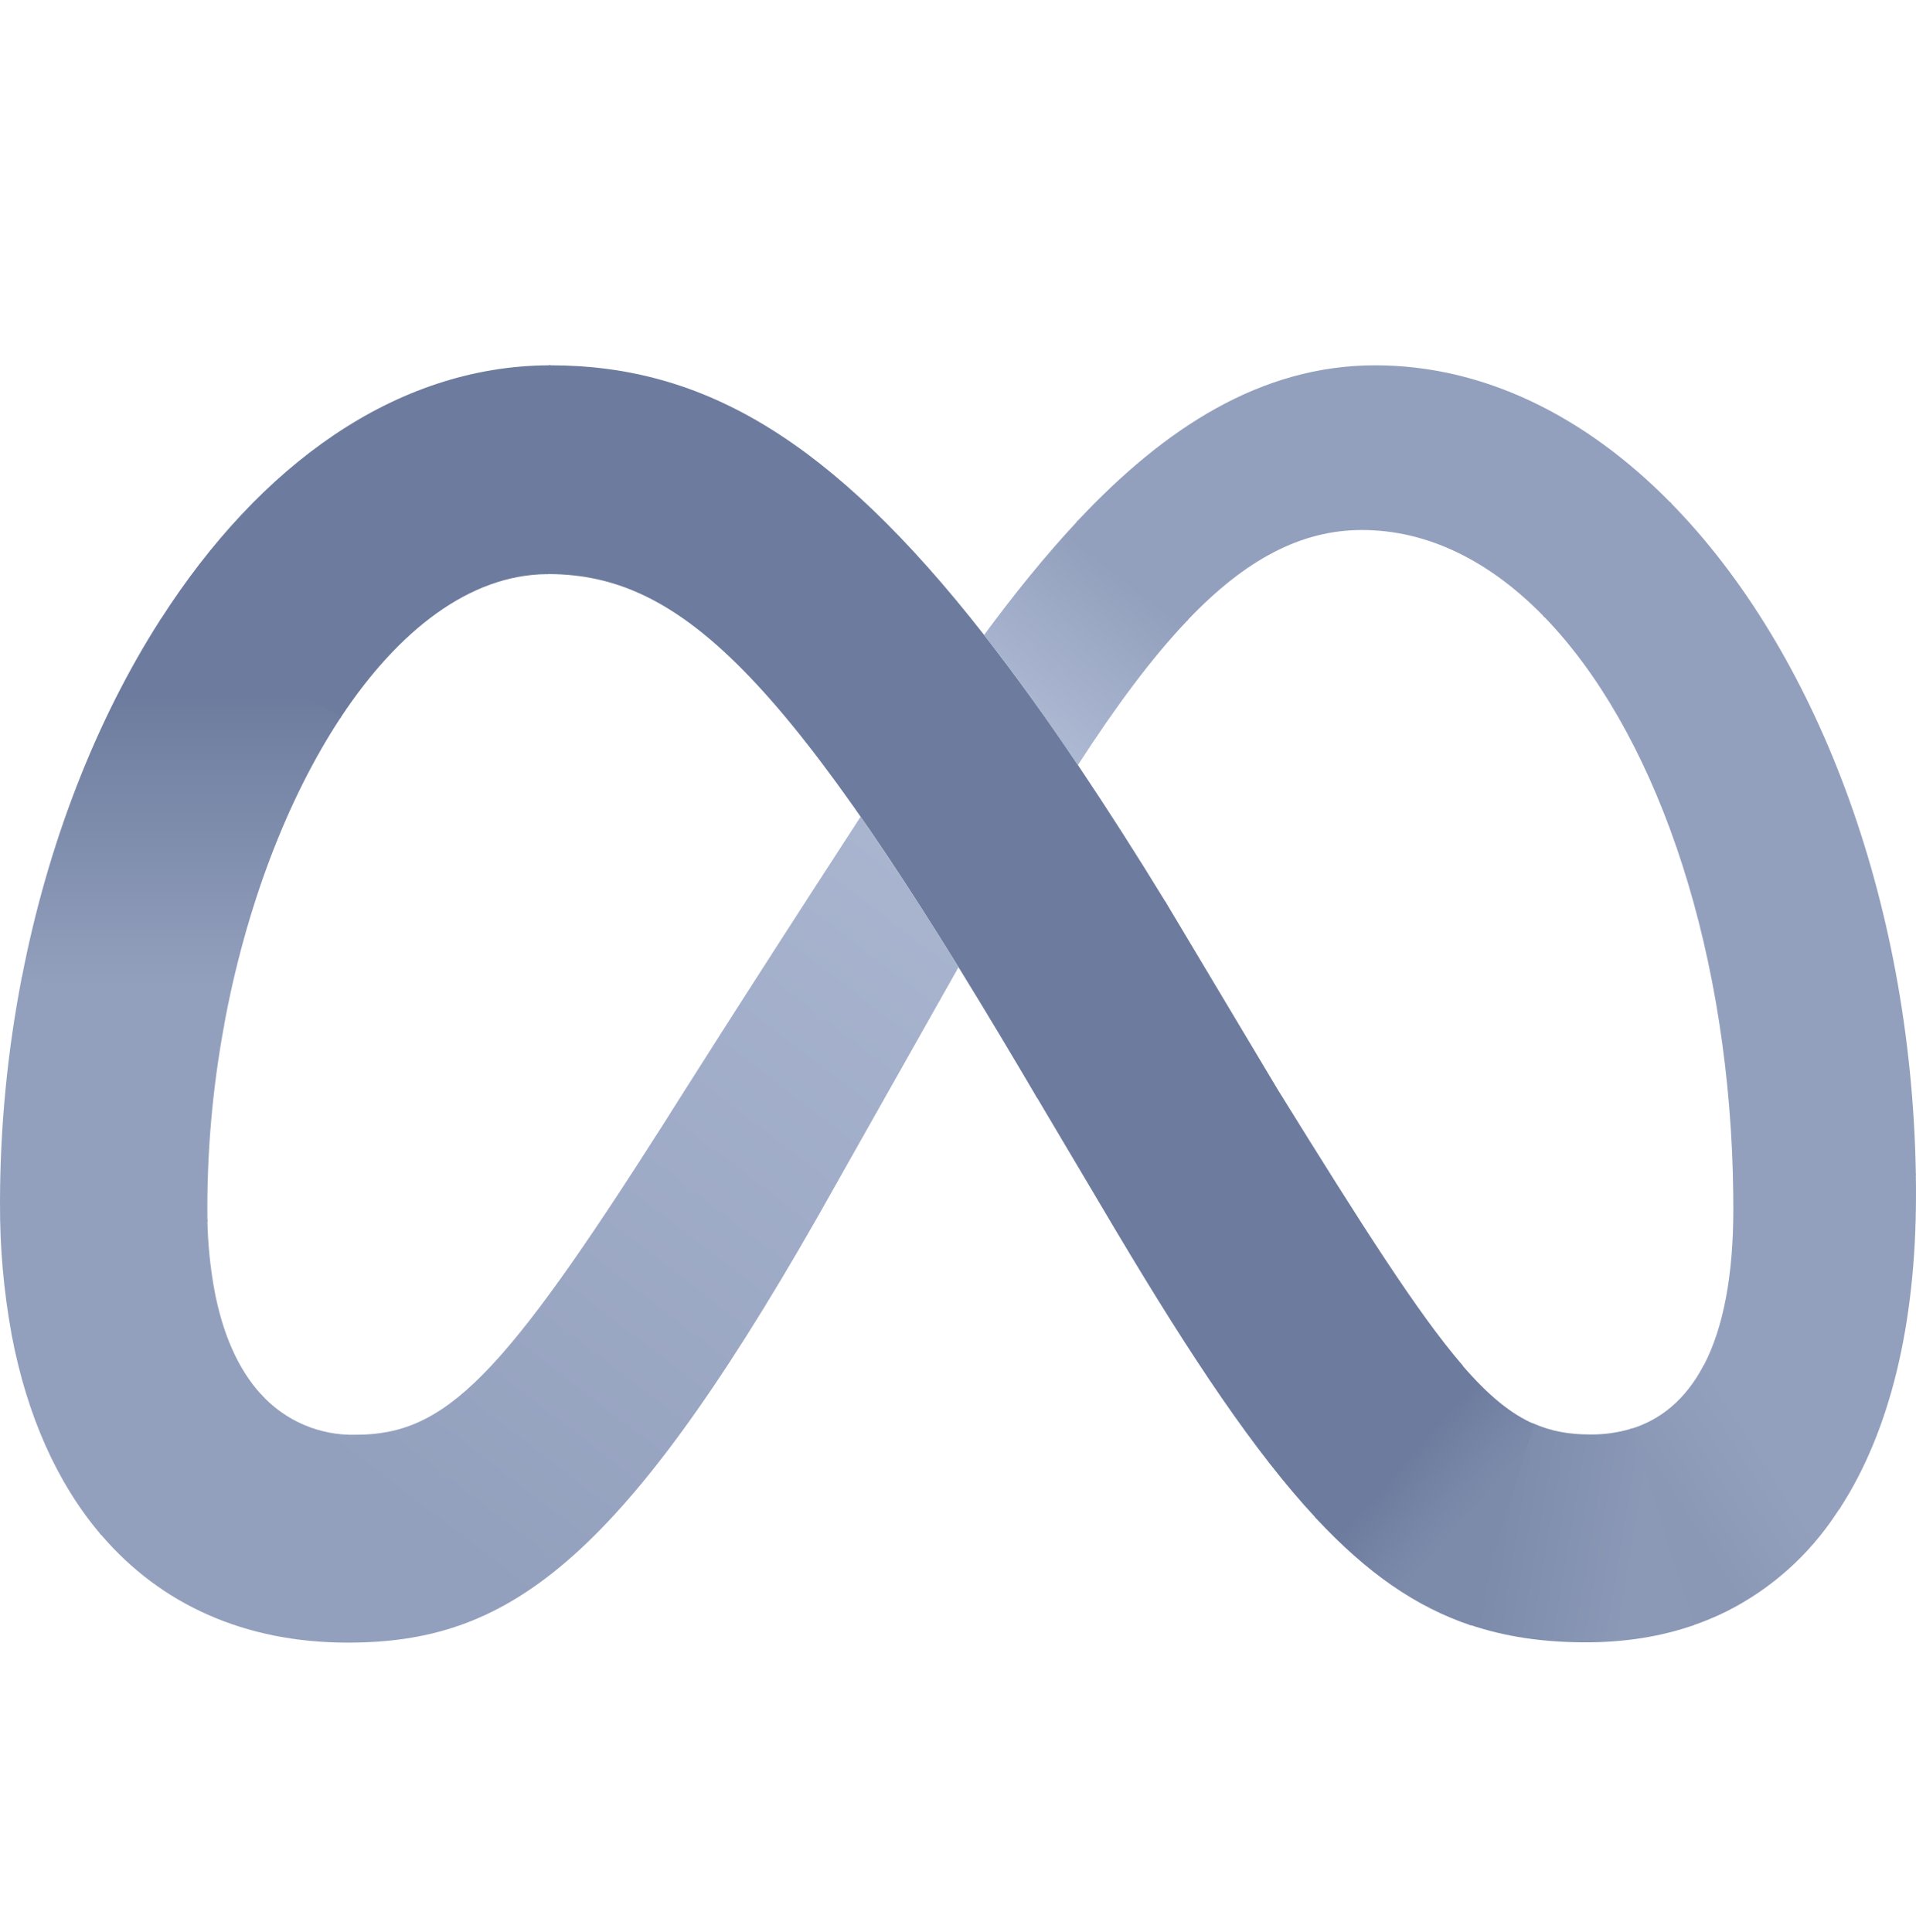 <svg width="118" height="119" viewBox="0 0 118 119" fill="none" xmlns="http://www.w3.org/2000/svg">
<path d="M33.911 22.5H33.793L33.641 35.357H33.749C42.181 35.357 48.725 42.029 62.954 66.067L63.814 67.527L63.873 67.625L71.838 55.638L71.779 55.545C70.039 52.695 68.239 49.882 66.381 47.108C64.551 44.37 62.624 41.699 60.604 39.099C51.198 27.082 43.331 22.5 33.911 22.5Z" fill="#6D7C9E"/>
<path d="M33.793 22.5C24.338 22.549 15.965 28.685 9.932 38.086C9.916 38.114 9.899 38.142 9.883 38.169L20.965 44.222L21.019 44.138C24.549 38.813 28.935 35.416 33.645 35.362H33.748L33.906 22.5H33.793Z" fill="#6D7C9E"/>
<path d="M9.928 38.086L9.874 38.169C5.902 44.364 2.942 51.975 1.349 60.181L1.324 60.29L13.783 63.24L13.803 63.131C15.13 55.919 17.667 49.227 20.961 44.227L21.015 44.143L9.928 38.086Z" fill="url(#paint0_linear_13754_60830)"/>
<path d="M13.801 63.132L1.347 60.182L1.323 60.29C0.452 64.803 0.01 69.391 0 73.988V74.101L12.774 75.246V75.133C12.727 71.11 13.073 67.092 13.806 63.137L13.801 63.132Z" fill="url(#paint1_linear_13754_60830)"/>
<path d="M13.162 79.223C12.934 77.902 12.804 76.566 12.774 75.225V75.117L0.001 73.967V74.085C-0.014 76.809 0.227 79.528 0.718 82.207L13.182 79.331C13.175 79.295 13.169 79.259 13.162 79.223Z" fill="#93A0BD"/>
<path d="M16.079 85.877C14.682 84.353 13.699 82.16 13.183 79.347L13.163 79.244L0.699 82.12L0.719 82.224C1.663 87.189 3.512 91.32 6.157 94.451L6.226 94.535L16.147 85.955C16.123 85.929 16.103 85.903 16.079 85.877Z" fill="#93A0BD"/>
<path d="M53.002 50.301C45.49 61.855 40.937 69.107 40.937 69.107C30.931 84.84 27.47 88.366 21.904 88.366C20.81 88.394 19.722 88.186 18.715 87.755C17.709 87.323 16.808 86.68 16.073 85.868L6.156 94.443L6.225 94.526C9.883 98.799 15.036 101.169 21.418 101.169C31.069 101.169 38.006 96.606 50.347 74.963L59.03 59.574C57.104 56.428 55.097 53.336 53.002 50.301Z" fill="url(#paint2_linear_13754_60830)"/>
<path d="M66.388 32.069L66.309 32.148C64.342 34.262 62.444 36.612 60.605 39.11C62.464 41.485 64.382 44.145 66.383 47.124C68.743 43.471 70.945 40.511 73.104 38.24L73.182 38.161L66.388 32.069Z" fill="url(#paint3_linear_13754_60830)"/>
<path d="M102.849 30.922C97.613 25.612 91.369 22.5 84.692 22.5C77.651 22.5 71.727 26.369 66.387 32.058L66.309 32.137L73.103 38.233L73.182 38.15C76.698 34.477 80.105 32.643 83.881 32.643C87.942 32.643 91.747 34.561 95.042 37.928L95.115 38.007L102.928 31.001L102.849 30.922Z" fill="#93A0BD"/>
<path d="M117.99 72.281C117.695 55.235 111.746 39.998 102.925 31L102.847 30.922L95.039 37.923L95.113 38.002C101.75 44.846 106.308 57.57 106.721 72.276V72.389H117.99V72.281Z" fill="#93A0BD"/>
<path d="M117.99 72.404V72.291H106.721V72.399C106.74 73.088 106.75 73.786 106.75 74.484C106.75 78.491 106.155 81.731 104.941 84.071L104.887 84.18L113.284 92.941L113.348 92.843C116.397 88.123 117.999 81.569 117.999 73.618C117.999 73.21 117.999 72.807 117.99 72.404Z" fill="#93A0BD"/>
<path d="M104.942 84.055L104.887 84.153C103.835 86.129 102.336 87.447 100.379 88.022L104.204 100.127C104.941 99.878 105.661 99.579 106.358 99.232C109.08 97.856 111.395 95.792 113.074 93.244L113.29 92.924L113.349 92.826L104.942 84.055Z" fill="url(#paint4_linear_13754_60830)"/>
<path d="M97.942 88.349C96.654 88.349 95.523 88.157 94.412 87.66L90.488 100.06C92.696 100.812 95.046 101.151 97.667 101.151C100.086 101.151 102.303 100.793 104.314 100.094L100.479 87.99C99.658 88.235 98.807 88.358 97.942 88.349Z" fill="url(#paint5_linear_13754_60830)"/>
<path d="M90.088 84.125L90.019 84.041L80.992 93.451L81.071 93.535C84.203 96.888 87.197 98.968 90.594 100.109L94.513 87.719C93.082 87.104 91.696 85.983 90.088 84.125Z" fill="url(#paint6_linear_13754_60830)"/>
<path d="M90.022 84.03C87.318 80.874 83.965 75.613 78.699 67.117L71.835 55.632L71.781 55.533L63.816 67.52L63.875 67.618L68.738 75.819C73.453 83.735 77.293 89.458 80.995 93.446L81.074 93.524L90.091 84.114C90.068 84.086 90.045 84.058 90.022 84.03Z" fill="#6D7C9E"/>
<defs>
<linearGradient id="paint0_linear_13754_60830" x1="11.17" y1="38.086" x2="11.17" y2="63.24" gradientUnits="userSpaceOnUse">
<stop offset="0.19" stop-color="#6D7C9E"/>
<stop offset="0.905" stop-color="#93A0BD"/>
</linearGradient>
<linearGradient id="paint1_linear_13754_60830" x1="6.883" y1="61.833" x2="5.9" y2="73.633" gradientUnits="userSpaceOnUse">
<stop offset="0.19" stop-color="#93A0BD"/>
<stop offset="0.905" stop-color="#93A0BD"/>
</linearGradient>
<linearGradient id="paint2_linear_13754_60830" x1="58.017" y1="51.509" x2="25.567" y2="93.792" gradientUnits="userSpaceOnUse">
<stop stop-color="#AAB6D0"/>
<stop offset="1" stop-color="#93A0BD"/>
</linearGradient>
<linearGradient id="paint3_linear_13754_60830" x1="68.835" y1="35.283" x2="56.544" y2="51.017" gradientUnits="userSpaceOnUse">
<stop stop-color="#93A0BD"/>
<stop offset="1" stop-color="#C4CFE6"/>
</linearGradient>
<linearGradient id="paint4_linear_13754_60830" x1="108.658" y1="89.367" x2="103.25" y2="92.809" gradientUnits="userSpaceOnUse">
<stop stop-color="#93A0BD"/>
<stop offset="1" stop-color="#8A98B6"/>
</linearGradient>
<linearGradient id="paint5_linear_13754_60830" x1="91.942" y1="93.792" x2="100.792" y2="95.267" gradientUnits="userSpaceOnUse">
<stop stop-color="#7D8BAB"/>
<stop offset="1" stop-color="#8B99B7"/>
</linearGradient>
<linearGradient id="paint6_linear_13754_60830" x1="87.027" y1="89.368" x2="90.96" y2="92.809" gradientUnits="userSpaceOnUse">
<stop stop-color="#6D7C9E"/>
<stop offset="1" stop-color="#7D8BAB"/>
</linearGradient>
</defs>
</svg>
